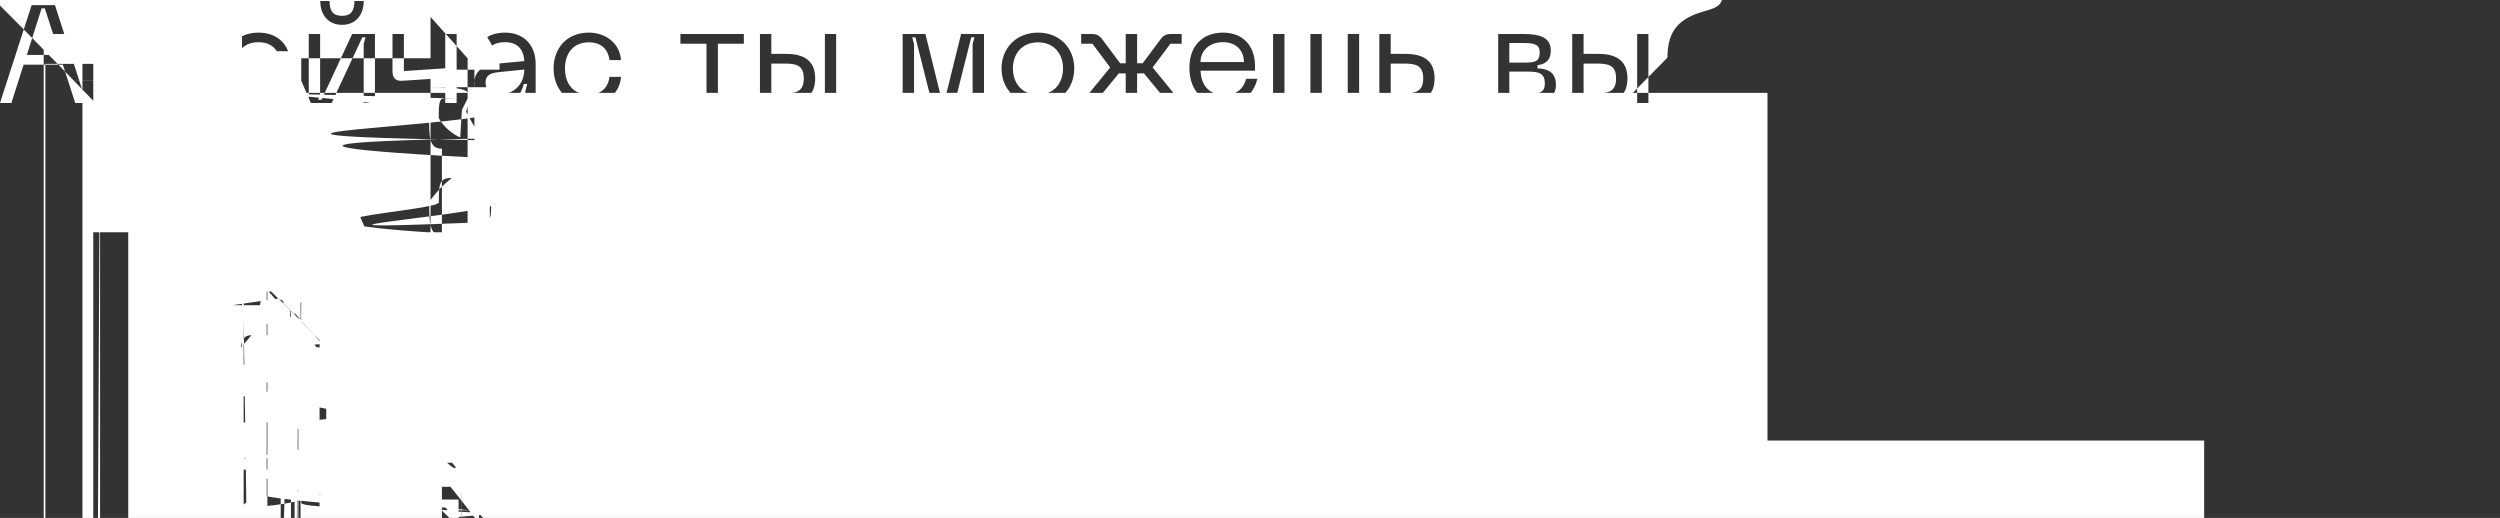 <?xml version="1.0" encoding="UTF-8"?> <svg xmlns="http://www.w3.org/2000/svg" viewBox="0 0 252.13 52.236" fill="none"><rect x="0" y="0" width="252.13" height="52.236" fill="#333333" stroke="none"/><path d="M7.587 10.386L6.341 6.523H2.38L1.148 10.386H0L3.191 0.518H5.543L8.72 10.386H7.587ZM2.702 5.543H6.033L4.521 0.84H4.199L2.702 5.543ZM14.592 6.901C14.592 4.899 15.893 3.289 18.147 3.289C19.49 3.289 21.212 4.045 21.394 6.061H20.232C20.036 4.731 19.155 4.269 18.147 4.269C16.495 4.269 15.739 5.473 15.739 6.901C15.739 8.342 16.495 9.546 18.147 9.546C19.155 9.546 20.036 9.084 20.232 7.754H21.394C21.212 9.77 19.49 10.526 18.147 10.526C15.893 10.526 14.592 8.916 14.592 6.901ZM22.697 6.817C22.697 4.577 24.097 3.289 26.071 3.289C28.03 3.289 29.318 4.535 29.318 6.677V7.125H23.817C23.887 8.44 24.517 9.574 26.239 9.574C27.386 9.574 28.156 9.014 28.408 7.95H29.556C29.29 9.028 28.45 10.526 26.239 10.526C23.747 10.526 22.697 8.818 22.697 6.817ZM23.817 6.257H28.198C28.198 5.137 27.456 4.255 26.071 4.255C24.699 4.255 23.817 5.137 23.817 6.257ZM36.681 0.098C36.681 1.526 35.855 2.505 34.497 2.505C33.125 2.505 32.299 1.526 32.299 0.098H33.237C33.237 1.12 33.601 1.596 34.497 1.596C35.393 1.596 35.743 1.12 35.743 0.098H36.681ZM37.814 10.386H36.681V4.423L36.862 3.765H36.54L33.447 10.386H31.138V3.429H32.285V9.378L32.103 10.064H32.425L35.519 3.429H37.814V10.386ZM44.904 3.429H46.052V10.386H44.904V7.866L40.551 8.146C39.893 8.188 39.585 7.852 39.585 7.195V3.429H40.733V7.167L44.904 6.887V3.429ZM47.821 8.454C47.821 7.348 48.479 6.593 50.102 6.425L52.874 6.159C52.804 4.885 52.118 4.255 50.914 4.255C49.907 4.255 48.969 4.703 48.969 6.019H47.849C47.849 4.577 48.941 3.289 50.914 3.289C52.86 3.289 54.022 4.577 54.022 6.439V9.406H55.043V10.386H53.812C53.28 10.386 52.986 10.092 52.986 9.574V9.196L53.168 8.468H52.832C52.566 9.532 51.824 10.526 50.144 10.526C48.129 10.526 47.821 9.182 47.821 8.454ZM48.969 8.314C48.969 9.112 49.472 9.546 50.284 9.546C51.866 9.546 52.874 8.454 52.874 7.013L50.298 7.278C49.417 7.362 48.969 7.628 48.969 8.314ZM55.831 6.901C55.831 4.899 57.133 3.289 59.386 3.289C60.73 3.289 62.452 4.045 62.633 6.061H61.472C61.276 4.731 60.394 4.269 59.386 4.269C57.735 4.269 56.979 5.473 56.979 6.901C56.979 8.342 57.735 9.546 59.386 9.546C60.394 9.546 61.276 9.084 61.472 7.754H62.633C62.452 9.77 60.73 10.526 59.386 10.526C57.133 10.526 55.831 8.916 55.831 6.901ZM75.019 3.429V4.409H72.401V10.386H71.253V4.409H68.622V3.429H75.019ZM79.231 5.431C80.883 5.431 82.213 5.963 82.213 7.908C82.213 9.854 80.883 10.386 79.231 10.386H76.642V3.429H77.79V5.431H79.231ZM83.192 10.386V3.429H84.326V10.386H83.192ZM77.79 9.406H79.091C80.267 9.406 81.065 9.266 81.065 7.908C81.065 6.551 80.267 6.411 79.091 6.411H77.79V9.406ZM91.035 10.386V3.429H93.331L94.969 10.064H95.29L96.928 3.429H99.238V10.386H98.09V4.437L98.286 3.765H97.95L96.284 10.386H93.989L92.323 3.765H92.001L92.183 4.437V10.386H91.035ZM101.007 6.901C101.007 4.885 102.463 3.289 104.688 3.289C106.9 3.289 108.342 4.885 108.342 6.901C108.342 8.93 106.9 10.526 104.688 10.526C102.463 10.526 101.007 8.93 101.007 6.901ZM102.155 6.901C102.155 8.356 103.037 9.546 104.688 9.546C106.326 9.546 107.208 8.356 107.208 6.901C107.208 5.459 106.326 4.269 104.688 4.269C103.037 4.269 102.155 5.459 102.155 6.901ZM119.172 4.409H118.038L116.246 6.803L119.172 10.386H117.828L115.365 7.39C115.309 7.404 115.239 7.404 115.169 7.404H114.679V10.386H113.531V7.404H113.041C112.971 7.404 112.901 7.404 112.845 7.39L110.382 10.386H109.038L111.963 6.803L110.172 4.409H109.038V3.429H110.144C110.592 3.429 110.9 3.597 111.152 3.947L112.971 6.383H113.531V3.429H114.679V6.383H115.239L117.058 3.947C117.31 3.597 117.618 3.429 118.066 3.429H119.172V4.409ZM119.952 6.817C119.952 4.577 121.352 3.289 123.326 3.289C125.285 3.289 126.573 4.535 126.573 6.677V7.125H121.072C121.142 8.44 121.772 9.574 123.494 9.574C124.641 9.574 125.411 9.014 125.663 7.95H126.811C126.545 9.028 125.705 10.526 123.494 10.526C121.002 10.526 119.952 8.818 119.952 6.817ZM121.072 6.257H125.453C125.453 5.137 124.711 4.255 123.326 4.255C121.954 4.255 121.072 5.137 121.072 6.257ZM135.923 3.429H137.071V10.386H128.393V3.429H129.541V9.406H132.158V3.429H133.306V9.406H135.923V3.429ZM141.699 5.431C143.35 5.431 144.68 5.963 144.68 7.908C144.68 9.854 143.35 10.386 141.699 10.386H139.109V3.429H140.257V5.431H141.699ZM140.257 9.406H141.559C142.735 9.406 143.532 9.266 143.532 7.908C143.532 6.551 142.735 6.411 141.559 6.411H140.257V9.406ZM151.097 10.386V3.429H153.616C155.282 3.429 156.402 3.765 156.402 5.095C156.402 6.243 155.618 6.523 155.058 6.565V6.901C155.982 6.915 156.92 7.222 156.92 8.552C156.92 9.91 155.8 10.386 154.134 10.386H151.097ZM152.217 6.313H153.616C154.75 6.313 155.282 6.257 155.282 5.277C155.282 4.479 154.75 4.339 153.616 4.339H152.217V6.313ZM152.217 9.476H154.134C155.254 9.476 155.8 9.336 155.8 8.412C155.8 7.432 155.254 7.222 154.134 7.222H152.217V9.476ZM161.15 5.431C162.801 5.431 164.131 5.963 164.131 7.908C164.131 9.854 162.801 10.386 161.15 10.386H158.56V3.429H159.708V5.431H161.15ZM165.111 10.386V3.429H166.245V10.386H165.111ZM159.708 9.406H161.01C162.186 9.406 162.984 9.266 162.984 7.908C162.984 6.551 162.186 6.411 161.01 6.411H159.708V9.406ZM168.166 5.809C168.166 3.023 169.384 1.862 171.834 1.148C173.415 0.7 173.737 0.532 173.863 -1.192H-1.749C175.249 174.997 1.358 173.821 1.582 171.973C2.058 170.098 2.533 169.23 3.317 169.062L4.969 168.74H5.767C169.062 169.37 4.297 170.588 3.289 172.212C3.289 174.381 3.289 175.515 4.773 175.515C6.817 175.515 8.944 174.325 10.526 171.848C10.526 169.482 10.526 168.166 8.916 168.166ZM5.809 169.314C6.971 169.314 8.286 170.098 9.546 171.848C9.546 173.583 9.546 174.367 8.524 174.367C6.831 174.367 5.277 173.695 4.269 172.114C4.269 170.42 4.269 169.314 5.291 169.314ZM6.971 177.287H3.429V178.435L4.451 178.253H5.249C178.575 178.869 4.157 179.793 3.289 181.388C3.289 183.404 3.289 184.705 4.843 184.705C6.915 184.705 8.972 183.404 10.526 181.388C10.526 179.793 10.526 178.869 9.658 178.575H8.58L178.253 178.435V9.364H12.933V177.287ZM3.429 178.435C6.915 178.435 8.762 179.624 9.546 181.052C9.546 182.494 9.546 183.558 8.734 183.558C6.915 183.558 5.081 182.494 4.269 181.052C4.269 179.624 4.269 178.435 5.053 178.435ZM6.915 186.192C8.454 186.192 7.348 186.85 6.593 188.474L6.425 191.246C6.159 191.176 4.885 190.49 4.255 189.286C4.255 188.278 4.255 187.34 4.703 187.34H6.019C186.22 186.22 4.577 187.312 3.289 189.286C3.289 191.232 3.289 192.393 4.577 192.393V6.439H9.406V193.415H10.386C192.183 191.651 10.386 191.358 10.092 191.358V9.574L9.196 191.539H8.468C191.204 190.937 9.532 190.196 10.526 188.516C10.526 186.501 10.526 186.192 9.182 186.192ZM8.454 187.34C8.314 187.34 9.112 187.844 9.546 188.656C9.546 190.238 9.546 191.246 8.454 191.246L7.013 188.67C7.278 187.788 7.362 187.34 7.628 187.34ZM8.314 199.612V3.429H4.409V196.994H10.386V195.847H4.409V193.215H3.429ZM199.612 203.825C5.431 205.476 5.431 206.806 5.963 206.806C7.908 206.806 9.854 205.476 10.386 203.825H10.386V201.235H3.429V202.383H5.431ZM203.825 202.383H9.406C203.685 204.86 9.406 205.658 9.266 205.658C7.908 205.658 6.551 204.86 6.411 203.685H6.411V202.383ZM9.406 6.313V23.425H30.382V5.165H24.405V1.708H30.382V0.56H23.425ZM6.313 8.071C26.896 8.071 24.881 9.527 23.285 11.753C23.285 13.964 23.285 15.406 24.881 15.406C26.896 15.406 28.926 13.964 30.522 11.753C30.522 9.527 30.522 8.071 28.926 8.071ZM26.896 9.219C26.896 9.219 28.352 10.101 29.542 11.753C29.542 13.39 29.542 14.272 28.352 14.272C26.896 14.272 25.455 13.39 24.265 11.753C24.265 10.101 24.265 9.219 25.455 9.219ZM26.896 23.71V29.402H32.229V22.562H30.382V17.216H32.229V16.068H29.402C16.992 17.747 27.876 18.027 26.169 18.027H23.425V22.786H29.402ZM23.71 18.139H29.402V21.639H24.405C19.161 19.091 26.588 18.797 28.072 18.139ZM29.402 25.196L30.382 27.813V27.064L26.729 25.196H23.425L26.553 28.667L26.225 30.78H23.425L32.138 29.52V26.729L27.064 32.138H30.382L30.78 28.667L27.568 26.553H30.382ZM25.196 32.648C26.896 32.648 24.881 34.104 23.285 36.329C23.285 38.541 23.285 39.983 24.881 39.983C26.896 39.983 28.926 38.541 30.522 36.329C30.522 34.104 30.522 32.648 28.926 32.648ZM26.896 33.796C26.896 33.796 28.352 34.678 29.542 36.329C29.542 37.967 29.542 38.849 28.352 38.849C26.896 38.849 25.455 37.967 24.265 36.329C24.265 34.678 24.265 33.796 25.455 33.796ZM26.896 48.287V29.402H32.229V47.139H30.382V41.792H32.229V40.645H29.402C41.568 42.324 27.876 42.604 26.169 42.604H23.425V47.363H29.402ZM48.287 42.716H29.402V46.216H24.405C43.738 43.668 26.588 43.374 28.072 42.716ZM29.402 54.951V23.425H30.382V53.817H27.344L52.95 51.536C29.836 51.312 30.186 50.976 30.382 50.528H30.382V49.492H29.43L50.626 51.83C27.288 50.668 27.12 49.996 26.588 49.996C25.385 49.996 23.971 51.018 23.425 52.74H23.425ZM54.951 53.817V26.434H24.335C52.838 51.718 24.335 51.144 24.545 51.144C25.385 51.144 26.225 51.718 26.434 52.838H26.434ZM53.817 66.713C29.402 67.259 29.402 67.553 29.71 67.553V30.242H32.229V66.419H30.382V57.013H23.425V58.161H29.402V60.778H23.425V61.926H29.402V64.544H23.425V65.691H29.402ZM66.713 75.732H30.382V74.598L24.419 74.78H23.761L74.458 71.365H30.382V69.055H23.425V70.203L29.374 70.021H30.06L70.343 73.437H23.425V75.732ZM30.382 83.046C20.094 83.046 21.522 82.22 22.501 80.862C22.501 79.49 22.501 78.665 21.522 78.665H20.094C79.602 79.602 21.116 79.966 21.592 80.862C21.592 81.758 21.592 82.108 21.116 82.108H20.094ZM83.046 84.179H30.382V83.046L24.419 83.228H23.761L82.906 79.813H30.382V77.503H23.425V78.651L29.374 78.469H30.06L78.791 81.884H23.425V84.179ZM30.382 97.96V29.402H32.229V96.813H30.382V91.466H32.229V90.318H29.402C91.242 91.998 27.876 92.278 26.169 92.278H23.425V97.037H29.402ZM97.96 92.39H29.402V95.889H24.405C93.411 93.341 26.588 93.048 28.072 92.39ZM29.402 105.667V23.425H30.382V104.519H24.405C101.804 101.79 28.226 101.594 30.382 99.312V30.382C29.402 100.67 29.402 100.656 27.372 100.656H23.425ZM105.667 112.471V23.425H30.382V111.337H27.344L110.469 109.055C29.836 108.831 30.186 108.495 30.382 108.047H30.382V107.012H29.43L108.145 109.349C27.288 108.187 27.12 107.516 26.588 107.516C25.385 107.516 23.971 108.537 23.425 110.259H23.425ZM112.471 111.337V26.434H24.335C110.357 109.237 24.335 108.663 24.545 108.663C25.385 108.663 26.225 109.237 26.434 110.357H26.434ZM111.337 118.9C26.896 118.9 24.895 120.202 23.285 122.455C23.285 123.799 23.285 125.521 24.041 125.702H26.057C124.541 124.345 24.727 123.463 24.265 122.455C24.265 120.804 24.265 120.048 25.469 120.048C26.896 120.048 28.338 120.804 29.542 122.455C29.542 123.463 29.542 124.345 29.08 124.541H27.75C125.702 125.521 29.766 123.799 30.522 122.455C30.522 120.202 30.522 118.9 28.912 118.9ZM26.896 127.006C26.813 127.006 24.573 128.405 23.285 130.379C23.285 132.339 23.285 133.626 24.531 133.626V26.673H27.12C128.125 128.195 28.436 128.825 29.57 130.547C29.57 131.695 29.57 132.465 29.01 132.716H27.946C133.864 133.598 29.024 132.758 30.522 130.547C30.522 128.055 30.522 127.006 28.814 127.006ZM26.813 128.125H26.253C132.507 132.507 25.133 131.765 24.251 130.379C24.251 129.007 24.251 128.125 25.133 128.125ZM26.253 135.484C25.805 135.484 23.019 136.702 21.857 139.151C21.144 140.733 20.696 141.055 20.528 141.181H19.996C142.566 142.314 21.354 141.139 21.578 139.291C22.053 137.415 22.529 136.548 23.313 136.38L24.965 136.058H25.763C136.38 136.688 24.293 137.905 23.285 139.529C23.285 141.698 23.285 142.832 24.769 142.832C26.813 142.832 28.94 141.642 30.522 139.165C30.522 136.799 30.522 135.484 28.912 135.484ZM25.805 136.632C26.966 136.632 28.282 137.415 29.542 139.165C29.542 140.901 29.542 141.684 28.52 141.684C26.826 141.684 25.273 141.012 24.265 139.431C24.265 137.737 24.265 136.632 25.287 136.632ZM26.966 149.363V23.425H30.382V148.23H27.344L147.362 145.948C29.836 145.724 30.186 145.388 30.382 144.94H30.382V143.904H29.43L145.038 146.242C27.288 145.08 27.12 144.408 26.588 144.408C25.385 144.408 23.971 145.43 23.425 147.152H23.425ZM149.363 148.23V26.434H24.335C147.25 146.13 24.335 145.556 24.545 145.556C25.385 145.556 26.225 146.13 26.434 147.25H26.434ZM148.23 162.049V23.425H24.405V159.432H30.382V158.284H24.405V155.653H23.425ZM162.049 162.832C28.45 162.832 27.344 163.49 26.588 165.114L26.42 167.885C26.155 167.815 24.881 167.129 24.251 165.926C24.251 164.918 24.251 163.98 24.699 163.98H26.015C162.86 162.86 24.573 163.952 23.285 165.926C23.285 167.871 23.285 169.033 24.573 169.033V26.434H29.402V170.055H30.382C168.823 168.291 30.382 167.997 30.088 167.997V29.57L29.192 168.179H28.464C167.843 167.577 29.528 166.835 30.522 165.156C30.522 163.14 30.522 162.832 29.178 162.832ZM28.45 163.98C28.31 163.98 29.108 164.484 29.542 165.296C29.542 166.877 29.542 167.885 28.45 167.885L27.008 165.31C27.274 164.428 27.358 163.98 27.624 163.98ZM28.31 171.368H23.425V172.516L24.447 172.334H25.245C172.656 172.95 24.153 173.874 23.285 175.469C23.285 177.485 23.285 178.787 24.839 178.787C26.91 178.787 28.968 177.485 30.522 175.469C30.522 173.874 30.522 172.95 29.654 172.656H28.576L172.334 172.516V29.36H32.929V171.368ZM23.425 172.516C26.91 172.516 28.758 173.706 29.542 175.133C29.542 176.575 29.542 177.639 28.73 177.639C26.91 177.639 25.077 176.575 24.265 175.133C24.265 173.706 24.265 172.516 25.049 172.516ZM26.91 187.23H30.382V186.097L24.419 186.279H23.761L185.957 182.863H30.382V180.554H23.425V181.702L29.374 181.52H30.06L181.842 184.935H23.425V187.23ZM30.382 197.596C26.896 197.596 28.8 196.294 30.312 193.718V30.508H32.901V192.626C30.508 190.037 30.312 188.721 28.8 188.721C26.896 188.721 25.007 190.037 23.495 192.626V23.299H20.934V193.718C23.299 196.294 23.495 197.596 25.007 197.596ZM26.896 189.869C26.896 189.869 28.254 190.667 29.346 192.626V29.514C24.293 190.667 24.461 189.869 25.553 189.869ZM26.896 193.718C29.514 195.664 29.346 196.462 28.254 196.462C26.896 196.462 25.567 195.664 24.461 193.718V24.293ZM29.514 210.7H30.382V209.566L24.419 209.748H23.761L209.426 206.333H30.382V204.023H23.425V205.171L29.374 204.989H30.06L205.311 208.405H23.425V210.7ZM30.382 216.839C26.896 216.839 24.895 218.14 23.285 220.394C23.285 221.738 23.285 223.459 24.041 223.641H26.057C222.479 222.283 24.727 221.401 24.265 220.394C24.265 218.742 24.265 217.986 25.469 217.986C26.896 217.986 28.338 218.742 29.542 220.394C29.542 221.401 29.542 222.283 29.08 222.479H27.75C223.641 223.459 29.766 221.738 30.522 220.394C30.522 218.14 30.522 216.839 28.912 216.839ZM26.896 230.682V23.425H24.405V228.064H30.382V226.916H24.405V224.285H23.425ZM230.682 231.464C28.45 231.464 27.344 232.122 26.588 233.746L26.42 236.517C26.155 236.447 24.881 235.761 24.251 234.558C24.251 233.55 24.251 232.612 24.699 232.612H26.015C231.492 231.492 24.573 232.584 23.285 234.558C23.285 236.503 23.285 237.665 24.573 237.665V26.434H29.402V238.687H30.382C237.455 236.923 30.382 236.629 30.088 236.629V29.57L29.192 236.811H28.464C236.475 236.209 29.528 235.468 30.522 233.788C30.522 231.772 30.522 231.464 29.178 231.464ZM28.45 232.612C28.31 232.612 29.108 233.116 29.542 233.928C29.542 235.51 29.542 236.517 28.45 236.517L27.008 233.942C27.274 233.06 27.358 232.612 27.624 232.612ZM28.31 244.884V23.425H24.405V242.266H30.382V241.118H24.405V238.487H23.425ZM244.884 249.096C25.427 250.748 25.427 252.078 25.959 252.078C27.904 252.078 29.85 250.748 30.382 249.096H30.382V246.507H23.425V247.655H25.427ZM249.096 247.655H29.402C248.956 250.131 29.402 250.931 29.262 250.931C27.904 250.931 26.546 250.131 26.406 248.956H26.406V247.655ZM29.402 5.879H43.421V7.027H50.378V5.879L47.858 1.526C48.138 0.868 48.18 0.56 47.844 0.56V47.186H43.421V1.708L47.158 5.879V46.878ZM43.421 8.796C48.446 8.796 47.34 9.454 46.584 11.077L46.416 13.849C46.15 13.779 44.877 13.093 44.247 11.889C44.247 10.881 44.247 9.944 44.695 9.944H46.01C8.824 8.824 44.569 9.916 43.281 11.889C43.281 13.835 43.281 14.997 44.569 14.997V46.43H49.398V16.018H50.378C14.787 14.255 50.378 13.961 50.084 13.961V49.566L49.188 14.143H48.46C13.807 13.541 49.524 12.799 50.517 11.119C50.517 9.104 50.517 8.796 49.174 8.796ZM48.446 9.944C48.306 9.944 49.104 10.447 49.538 11.259C49.538 12.841 49.538 13.849 48.446 13.849L47.004 11.273C47.27 10.392 47.354 9.944 47.62 9.944ZM48.306 16.806C46.892 16.806 44.891 18.108 43.281 20.361C43.281 21.705 43.281 23.427 44.037 23.608H46.052C22.447 22.251 44.723 21.369 44.261 20.361C44.261 18.71 44.261 17.954 45.465 17.954C46.892 17.954 48.334 18.71 49.538 20.361C49.538 21.369 49.538 22.251 49.076 22.447H47.746C23.608 23.427 49.762 21.705 50.517 20.361C50.517 18.108 50.517 16.806 48.908 16.806ZM46.892 30.649V43.421H44.401V28.031H50.378V26.884H44.401V24.252H43.421ZM30.649 34.862C45.423 36.513 45.423 37.843 45.954 37.843C47.9 37.843 49.846 36.513 50.378 34.862H50.378V32.272H43.421V33.42H45.423ZM34.862 33.42H49.398C34.722 35.897 49.398 36.695 49.258 36.695C47.9 36.695 46.542 35.897 46.402 34.722H46.402V33.42ZM49.398 45.743C43.281 47.983 43.281 49.102 44.933 49.102C46.892 49.102 48.88 47.983 50.517 45.743C50.517 43.671 50.517 42.566 49.146 42.398H47.382V40.76H50.378V39.612H43.421V40.76H46.402C42.398 42.566 44.667 43.685 43.281 45.743ZM43.281 45.743C49.538 47.353 49.538 47.955 48.348 47.955C46.892 47.955 45.451 47.353 44.261 45.743C44.261 44.12 44.261 43.518 45.451 43.518C46.892 43.518 48.348 44.12 49.538 45.743ZM49.538 60.576H43.421V61.71H50.378V60.576H47.382V56.657H50.378V55.51H43.421V56.657H46.402V60.576ZM43.421 63.486C48.446 63.486 47.34 64.144 46.584 65.767L46.416 68.539C46.15 68.469 44.877 67.783 44.247 66.579C44.247 65.571 44.247 64.634 44.695 64.634H46.01C63.514 63.514 44.569 64.606 43.281 66.579C43.281 68.525 43.281 69.686 44.569 69.686V46.43H49.398V70.708H50.378C69.476 68.944 50.378 68.651 50.084 68.651V49.566L49.188 68.833H48.46C68.497 68.231 49.524 67.489 50.517 65.809C50.517 63.794 50.517 63.486 49.174 63.486ZM48.446 64.634C48.306 64.634 49.104 65.137 49.538 65.949C49.538 67.531 49.538 68.539 48.446 68.539L47.004 65.963C47.27 65.081 47.354 64.634 47.62 64.634ZM48.306 79.552H43.421V80.7H50.378V72.022H43.421V73.169H49.398V75.787H43.421V76.935H49.398V79.552ZM43.421 82.458C46.808 82.458 44.569 83.858 43.281 85.831C43.281 87.791 43.281 89.079 44.527 89.079V46.668H47.116C83.578 83.648 48.432 84.278 49.566 86C49.566 87.147 49.566 87.917 49.006 88.169H47.942C89.317 89.051 49.02 88.211 50.517 86C50.517 83.508 50.517 82.458 48.81 82.458ZM46.808 83.578H46.249C87.959 87.959 45.129 87.217 44.247 85.831C44.247 84.46 44.247 83.578 45.129 83.578ZM46.249 96.441C40.09 96.441 41.517 95.616 42.497 94.258C42.497 92.886 42.497 92.06 41.517 92.06H40.09C92.998 92.998 41.111 93.362 41.587 94.258C41.587 95.154 41.587 95.504 41.111 95.504H40.09ZM96.441 97.575H50.378V96.441L44.415 96.623H43.757L96.301 93.208H50.378V90.899H43.421V92.046L49.37 91.864H50.056L92.186 95.28H43.421V97.575ZM50.378 109.97V43.421H44.401V107.353H50.378V106.205H44.401V103.574H43.421ZM109.97 110.753C48.446 110.753 47.34 111.411 46.584 113.035L46.416 115.806C46.15 115.736 44.877 115.05 44.247 113.847C44.247 112.839 44.247 111.901 44.695 111.901H46.01C110.781 110.781 44.569 111.873 43.281 113.847C43.281 115.792 43.281 116.954 44.569 116.954V46.43H49.398V117.976H50.378C116.744 116.212 50.378 115.918 50.084 115.918V49.566L49.188 116.1H48.46C115.764 115.498 49.524 114.756 50.517 113.077C50.517 111.061 50.517 110.753 49.174 110.753ZM48.446 111.901C48.306 111.901 49.104 112.405 49.538 113.217C49.538 114.798 49.538 115.806 48.446 115.806L47.004 113.231C47.27 112.349 47.354 111.901 47.62 111.901ZM48.306 124.356H43.421V125.49H50.378V124.356H47.382V120.437H50.378V119.289H43.421V120.437H46.402V124.356ZM43.421 134.32C49.398 134.866 49.398 135.16 49.706 135.16V50.238H52.225V134.026H50.378V127.545H43.421V128.693H49.398V132.15H43.421V133.298H49.398ZM134.32 135.549C46.808 135.549 44.569 136.948 43.281 138.922C43.281 140.882 43.281 142.169 44.527 142.169V46.668H47.116C136.669 136.738 48.432 137.368 49.566 139.09C49.566 140.238 49.566 141.008 49.006 141.26H47.942C142.407 142.141 49.02 141.302 50.517 139.09C50.517 136.599 50.517 135.549 48.81 135.549ZM46.808 136.669H46.249C141.05 141.05 45.129 140.308 44.247 138.922C44.247 137.55 44.247 136.669 45.129 136.669ZM46.249 143.989V50.378H43.421C146.509 148.174 43.421 149.294 43.757 149.294C45.087 149.294 46.234 148.51 46.514 147.95V46.556C46.892 148.874 46.906 149.812 47.214 149.812C48.544 149.812 49.902 148.692 50.378 147.027H50.378ZM143.989 145.109H46.304C146.509 147.642 46.304 148.174 46.249 148.174C45.268 148.174 44.471 147.642 44.331 146.509H44.331V145.109ZM46.304 145.109H49.468C147.027 148.146 49.468 148.692 49.328 148.692C48.404 148.692 47.424 148.146 47.214 147.027H47.214V145.109ZM49.468 151.172C48.446 151.172 47.34 151.83 46.584 153.454L46.416 156.225C46.15 156.156 44.877 155.47 44.247 154.266C44.247 153.258 44.247 152.32 44.695 152.32H46.01C151.201 151.201 44.569 152.292 43.281 154.266C43.281 156.211 43.281 157.373 44.569 157.373V46.43H49.398V158.395H50.378C157.163 156.631 50.378 156.337 50.084 156.337V49.566L49.188 156.519H48.46C156.183 155.918 49.524 155.176 50.517 153.496C50.517 151.48 50.517 151.172 49.174 151.172ZM48.446 152.32C48.306 152.32 49.104 152.824 49.538 153.636C49.538 155.218 49.538 156.225 48.446 156.225L47.004 153.65C47.27 152.768 47.354 152.32 47.62 152.32ZM48.306 165.811V43.421H50.378V164.663H44.401C161.948 161.934 48.222 161.737 50.378 159.456V50.378C49.398 160.814 49.398 160.8 47.368 160.8H43.421ZM165.811 170.445C45.423 172.096 45.423 173.426 45.954 173.426C47.9 173.426 49.846 172.096 50.378 170.445H50.378V167.855H43.421V169.003H45.423ZM170.445 169.003H49.398C170.305 171.48 49.398 172.278 49.258 172.278C47.9 172.278 46.542 171.48 46.402 170.305H46.402V169.003ZM49.398 180.263H43.421V181.396H50.378V180.263H47.382V176.343H50.378V175.195H43.421V176.343H46.402V180.263ZM43.421 183.035C46.892 183.035 44.877 184.491 43.281 186.716C43.281 188.928 43.281 190.369 44.877 190.369C46.892 190.369 48.922 188.928 50.517 186.716C50.517 184.491 50.517 183.035 48.922 183.035ZM46.892 184.183C46.892 184.183 48.348 185.065 49.538 186.716C49.538 188.354 49.538 189.236 48.348 189.236C46.892 189.236 45.451 188.354 44.261 186.716C44.261 185.065 44.261 184.183 45.451 184.183ZM46.892 197.51C40.09 197.51 41.517 196.684 42.497 195.327C42.497 193.955 42.497 193.129 41.517 193.129H40.09C194.067 194.067 41.111 194.431 41.587 195.327C41.587 196.222 41.587 196.573 41.111 196.573H40.09ZM197.51 198.644H50.378V197.51L44.415 197.692H43.757L197.37 194.277H50.378V191.967H43.421V193.115L49.37 192.933H50.056L193.255 196.349H43.421V198.644ZM50.378 204.782C46.892 204.782 44.891 206.084 43.281 208.338C43.281 209.682 43.281 211.403 44.037 211.585H46.052C210.423 210.227 44.723 209.345 44.261 208.338C44.261 206.686 44.261 205.93 45.465 205.93C46.892 205.93 48.334 206.686 49.538 208.338C49.538 209.345 49.538 210.227 49.076 210.423H47.746C211.585 211.403 49.762 209.682 50.517 208.338C50.517 206.084 50.517 204.782 48.908 204.782ZM46.892 212.888C46.808 212.888 44.569 214.288 43.281 216.261C43.281 218.221 43.281 219.509 44.527 219.509V46.668H47.116C214.008 214.078 48.432 214.708 49.566 216.429C49.566 217.577 49.566 218.347 49.006 218.599H47.942C219.747 219.481 49.02 218.641 50.517 216.429C50.517 213.938 50.517 212.888 48.81 212.888ZM46.808 214.008H46.249C218.389 218.389 45.129 217.647 44.247 216.261C44.247 214.89 44.247 214.008 45.129 214.008ZM46.249 221.329V50.378H43.421L223.624 225.262H50.056L225.584 227.221H43.421V229.531H50.378V228.383L44.429 228.579H43.757L228.243 226.578H50.378L224.282 222.616H43.757L222.294 222.476V44.429H50.378ZM221.329 234.17C45.423 235.821 45.423 237.151 45.954 237.151C47.9 237.151 49.846 235.821 50.378 234.17H50.378V231.58H43.421V232.728H45.423ZM234.17 232.728H49.398C234.03 235.206 49.398 236.003 49.258 236.003C47.9 236.003 46.542 235.206 46.402 234.03H46.402V232.728ZM49.398 245.597H50.378V244.464L44.415 244.645H43.757L244.324 241.23H50.378V238.921H43.421V240.068L49.37 239.886H50.056L240.208 243.302H43.421V245.597Z" fill="white"></path></svg> 